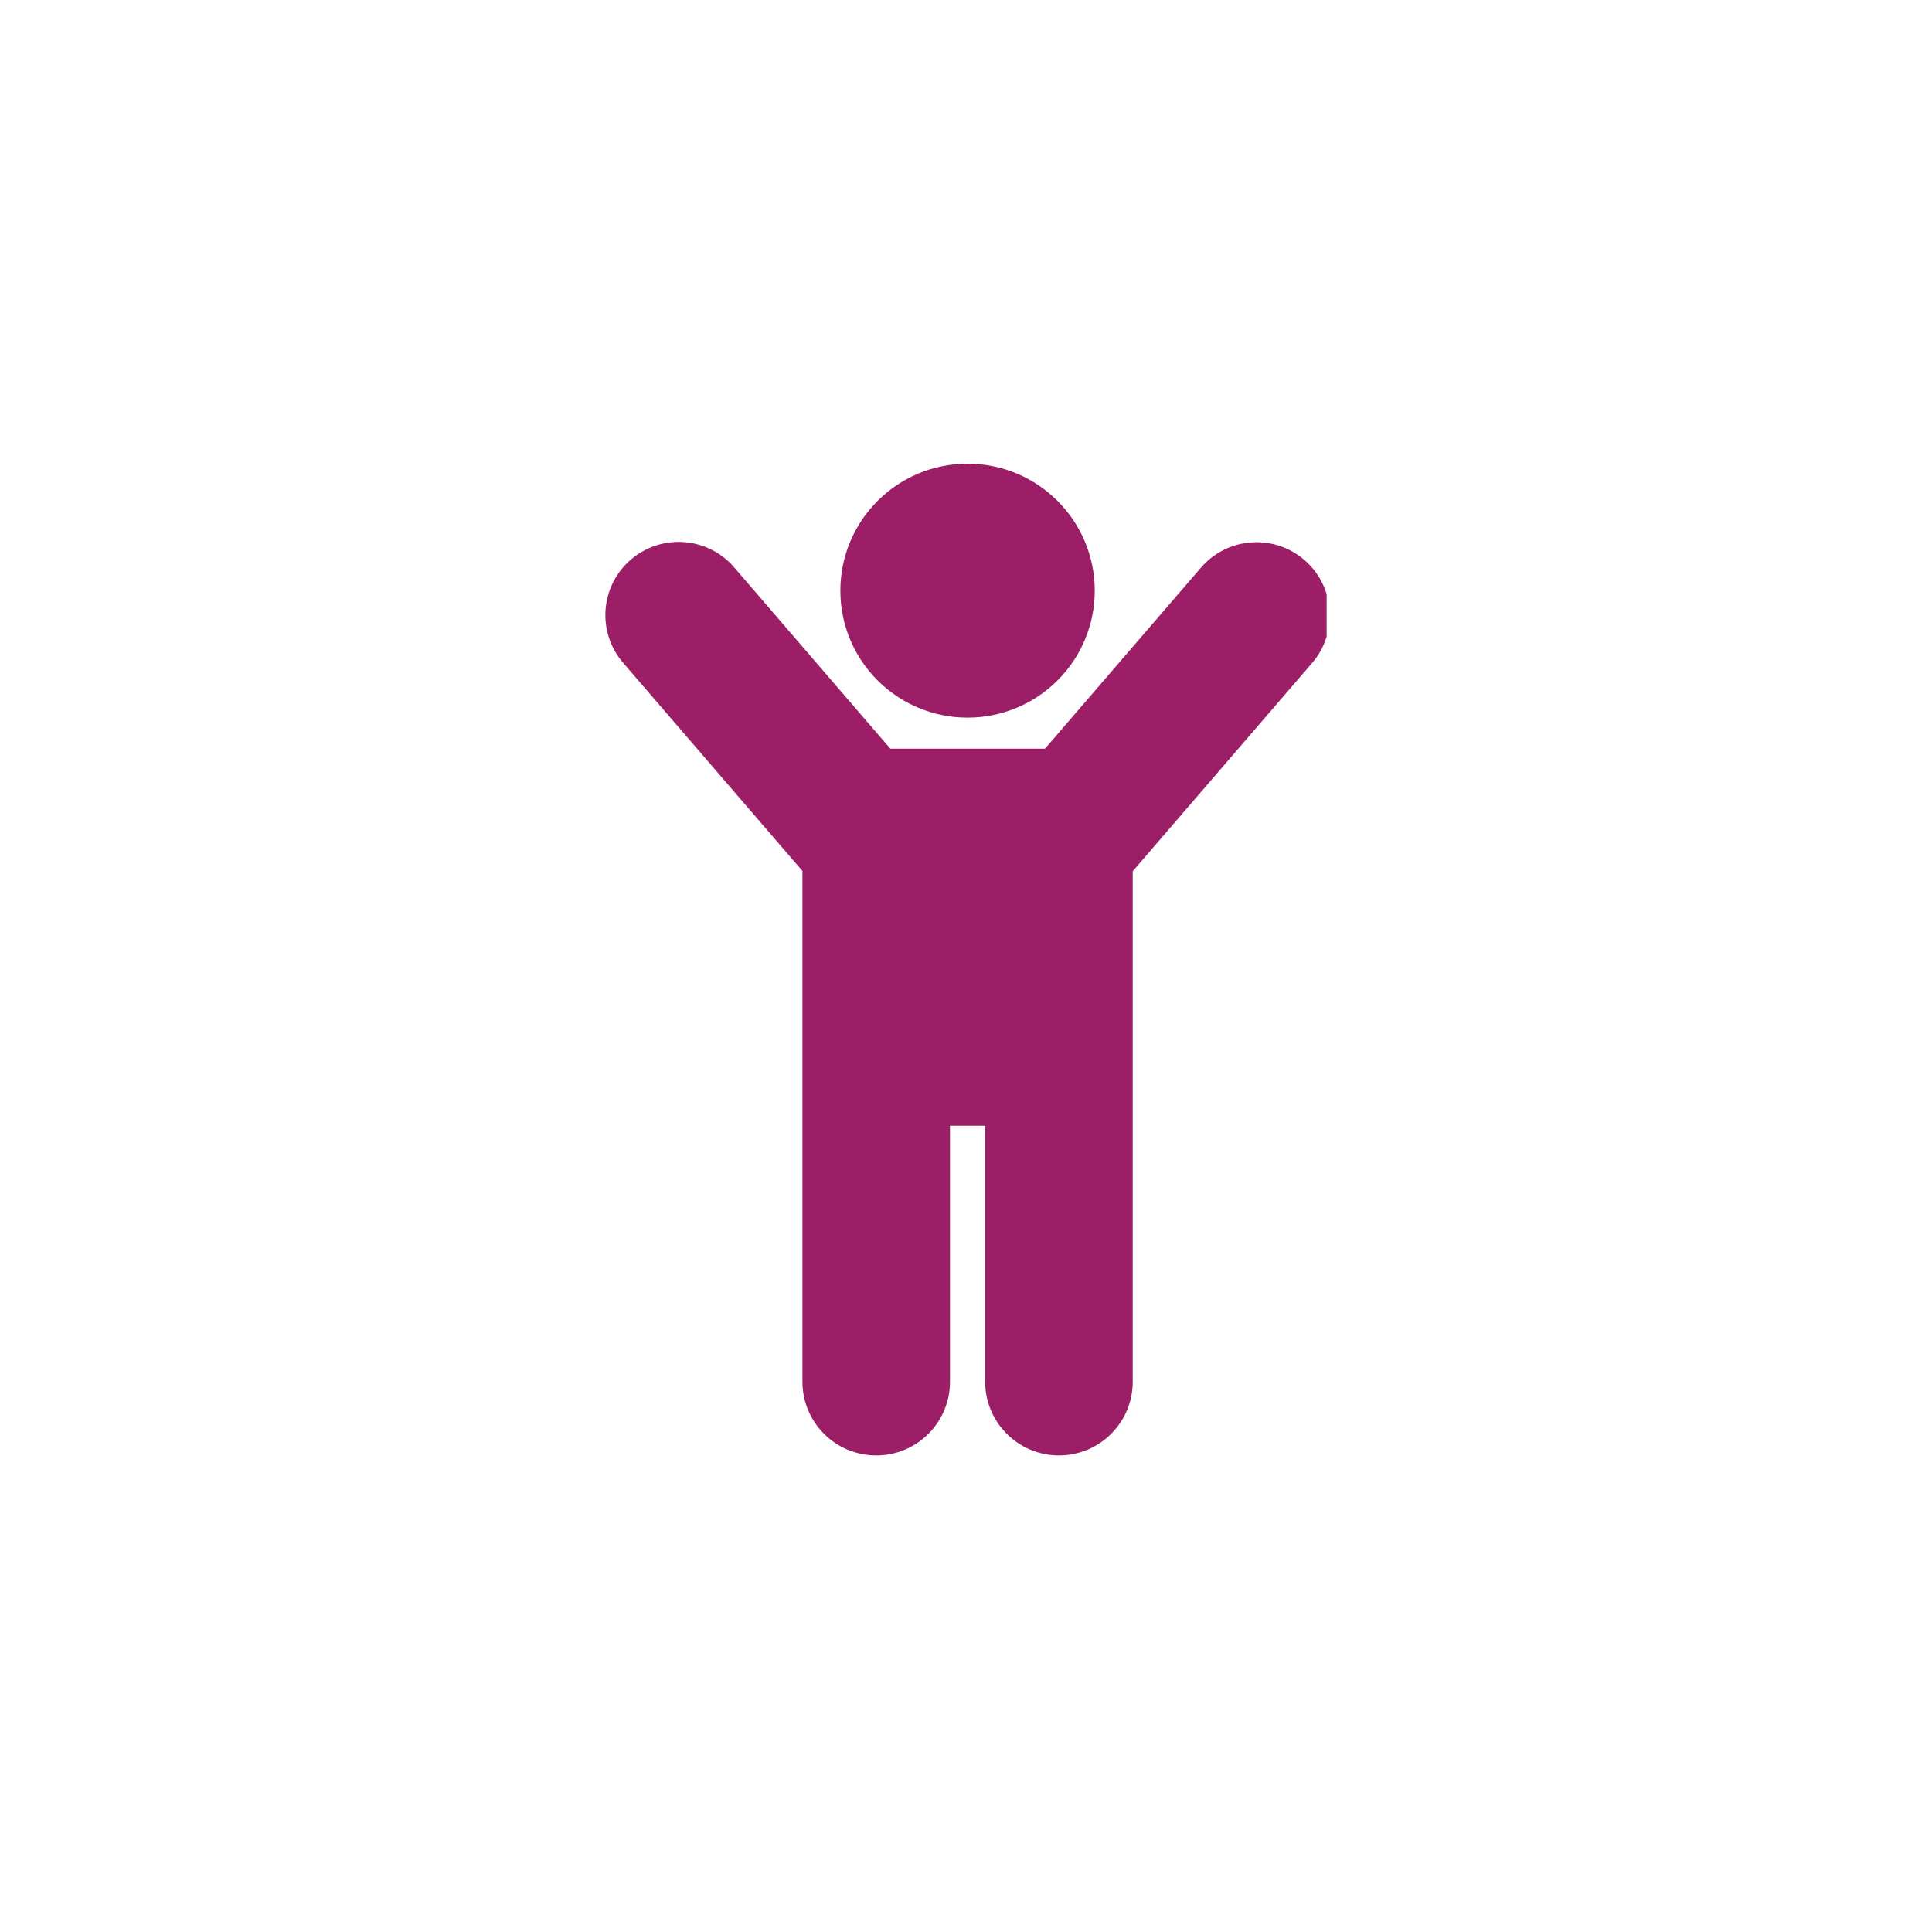 <svg width="150" height="150" viewBox="0 0 150 150" fill="none" xmlns="http://www.w3.org/2000/svg">
<g clip-path="url(#clip0_81_183)">
<path d="M75.121 55.717C80.575 55.717 84.996 51.303 84.996 45.859C84.996 40.414 80.575 36 75.121 36C69.667 36 65.245 40.414 65.245 45.859C65.245 51.303 69.667 55.717 75.121 55.717Z" fill="#9C1E67"/>
<path d="M101.262 43.469C98.88 41.423 95.288 41.695 93.241 44.072L81.133 58.129H69.127L57.002 44.051C54.954 41.672 51.363 41.402 48.98 43.448C46.598 45.492 46.327 49.077 48.376 51.456L62.301 67.624V107.282C62.301 110.439 64.865 113 68.029 113C71.191 113 73.756 110.441 73.756 107.282V87.403H76.489V107.282C76.489 110.439 79.053 113 82.217 113C85.379 113 87.944 110.441 87.944 107.282V67.645L101.87 51.477C103.917 49.098 103.646 45.514 101.265 43.469H101.262Z" fill="#9C1E67"/>
</g>
<defs>
<clipPath id="clip0_81_183">
<rect width="56" height="77" fill="white" transform="translate(47 36)"/>
</clipPath>
</defs>
</svg>
